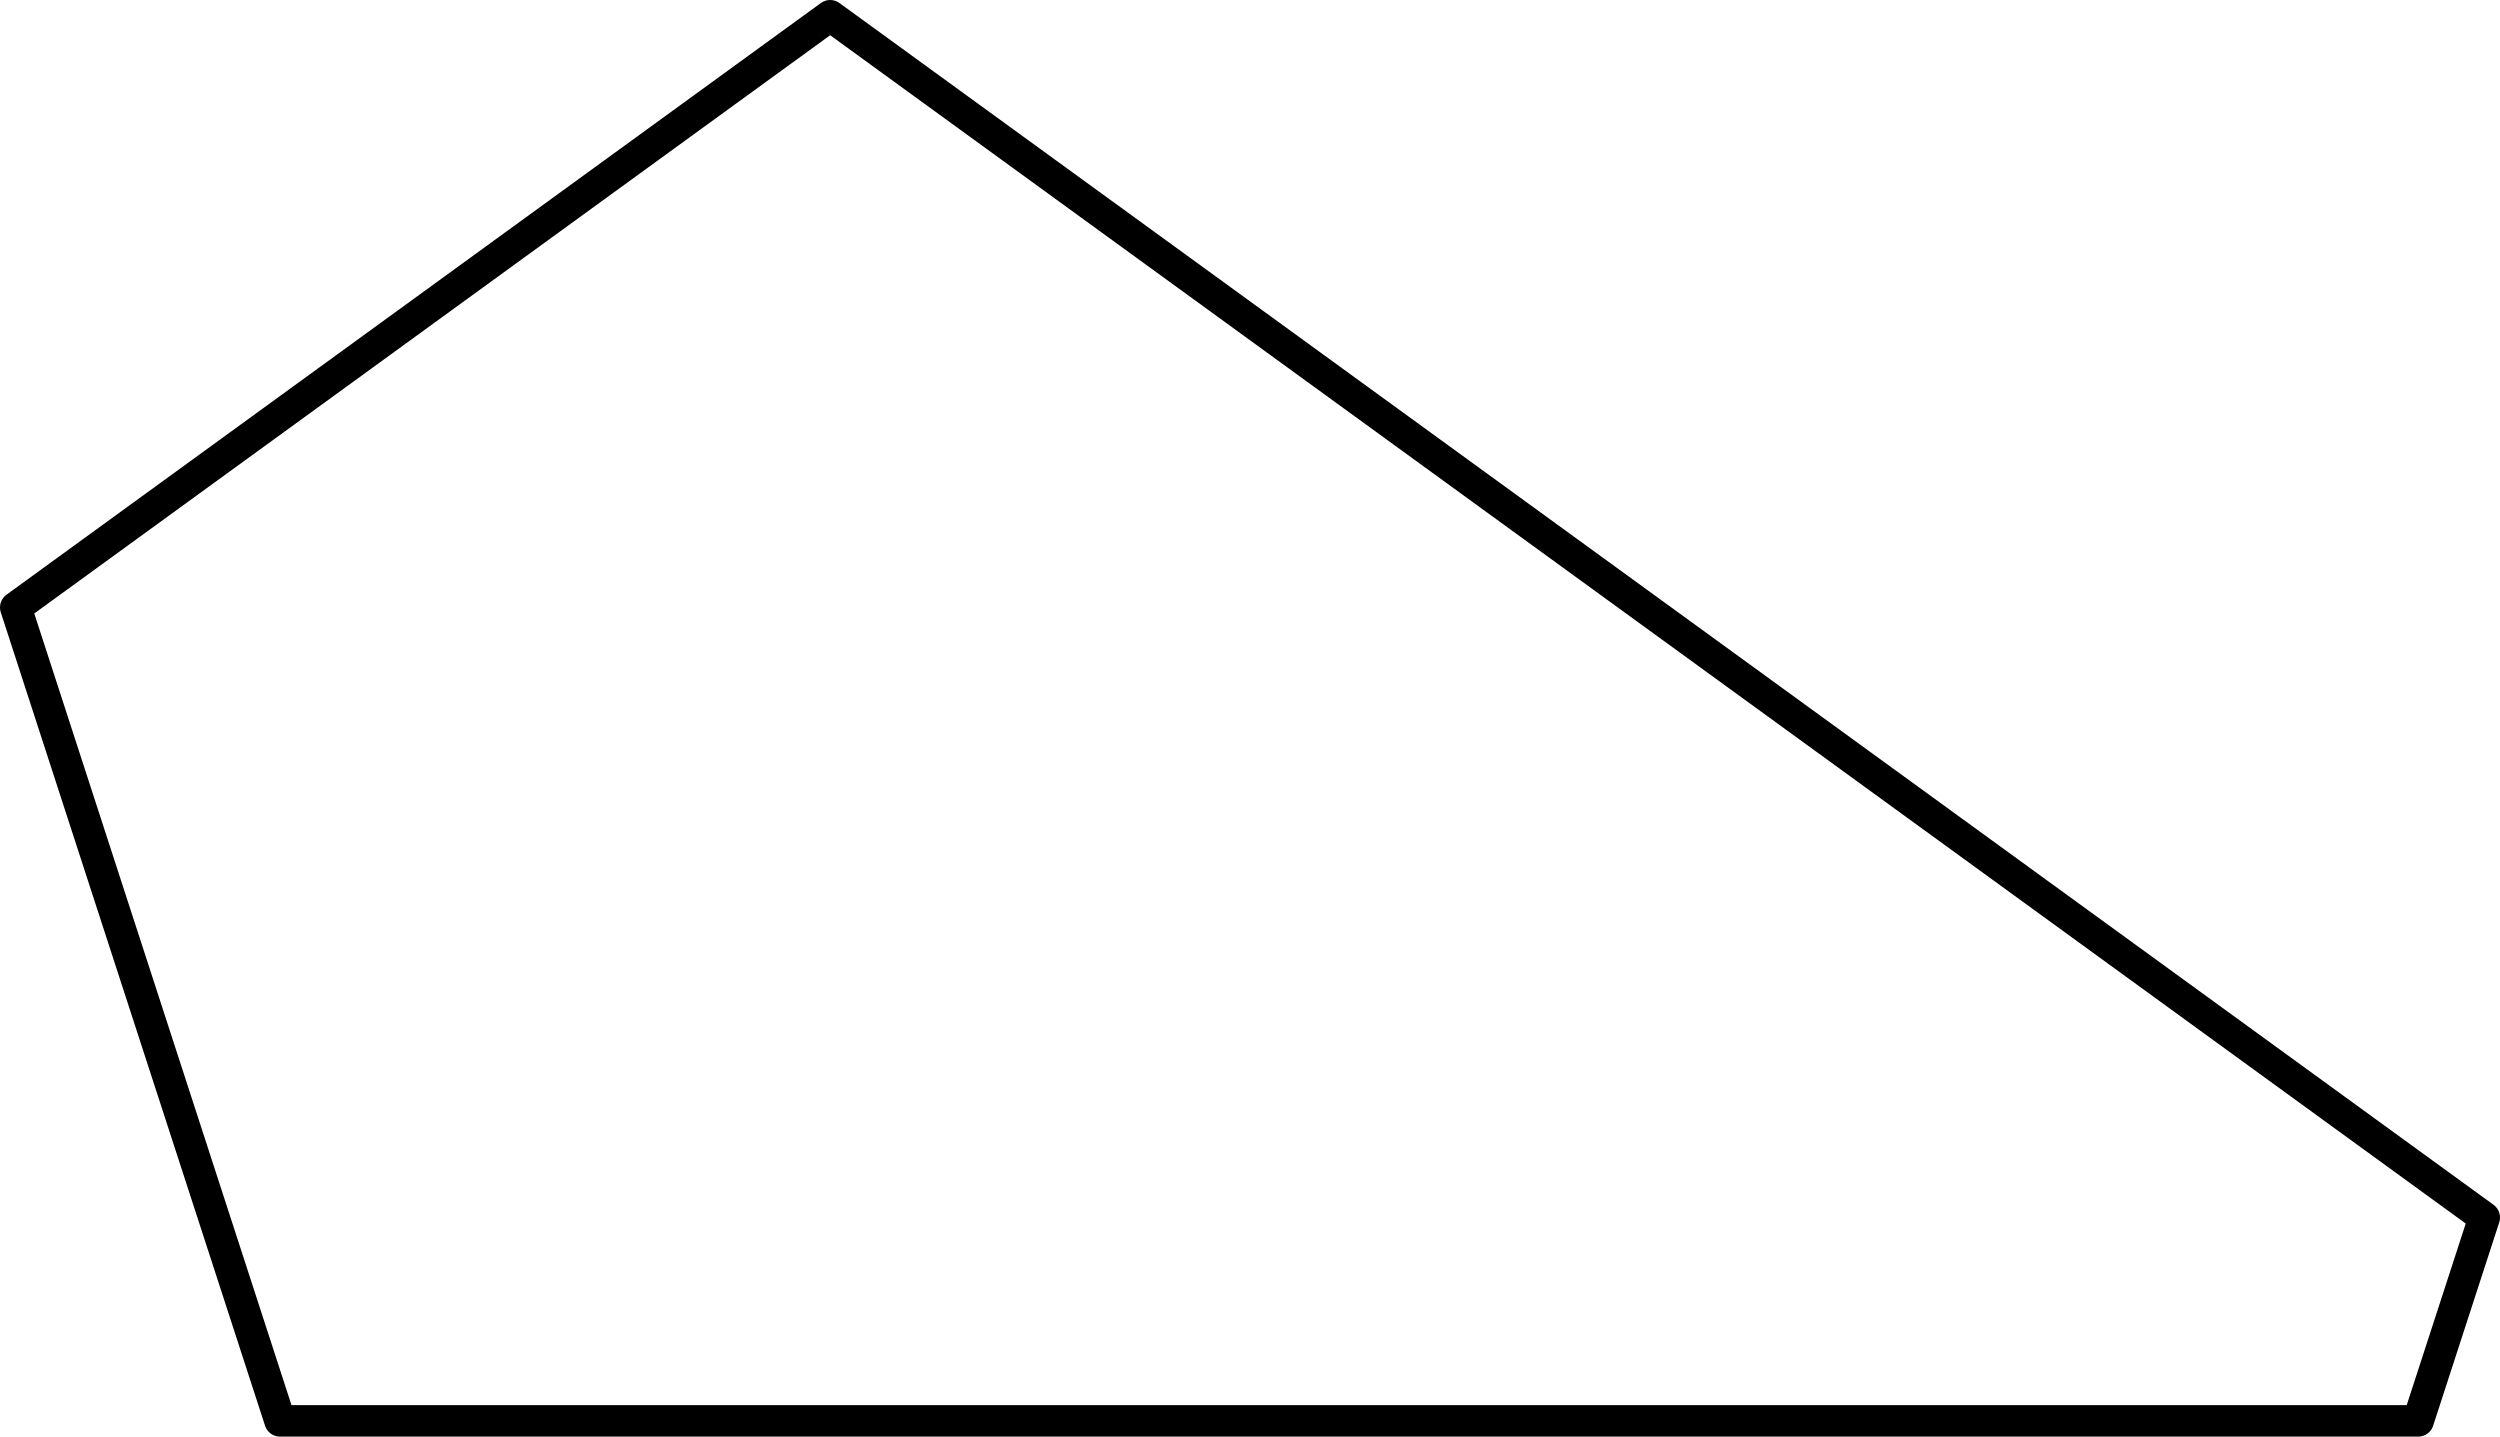 <?xml version='1.0' encoding='ISO-8859-1'?>
<!DOCTYPE svg PUBLIC "-//W3C//DTD SVG 1.1//EN" "http://www.w3.org/Graphics/SVG/1.1/DTD/svg11.dtd">
<!-- This file was generated by dvisvgm 1.0.11 () -->
<!-- Sat Jun 19 17:57:54 2021 -->
<svg height='45.78pt' version='1.1' viewBox='56.621 54.06 79.668 45.78' width='79.668pt' xmlns='http://www.w3.org/2000/svg' xmlns:xlink='http://www.w3.org/1999/xlink'>
<g id='page1'>
<g transform='matrix(1 0 0 1 65.545 99.339)'>
<path d='M 0 0L 68.136 0L 70.242 -6.48L 17.531 -44.777L -8.422 -25.921L 0 0Z' fill='none' stroke='#000000' stroke-linecap='round' stroke-linejoin='round' stroke-miterlimit='10.037' stroke-width='1.004'/>
</g></g>
</svg>
